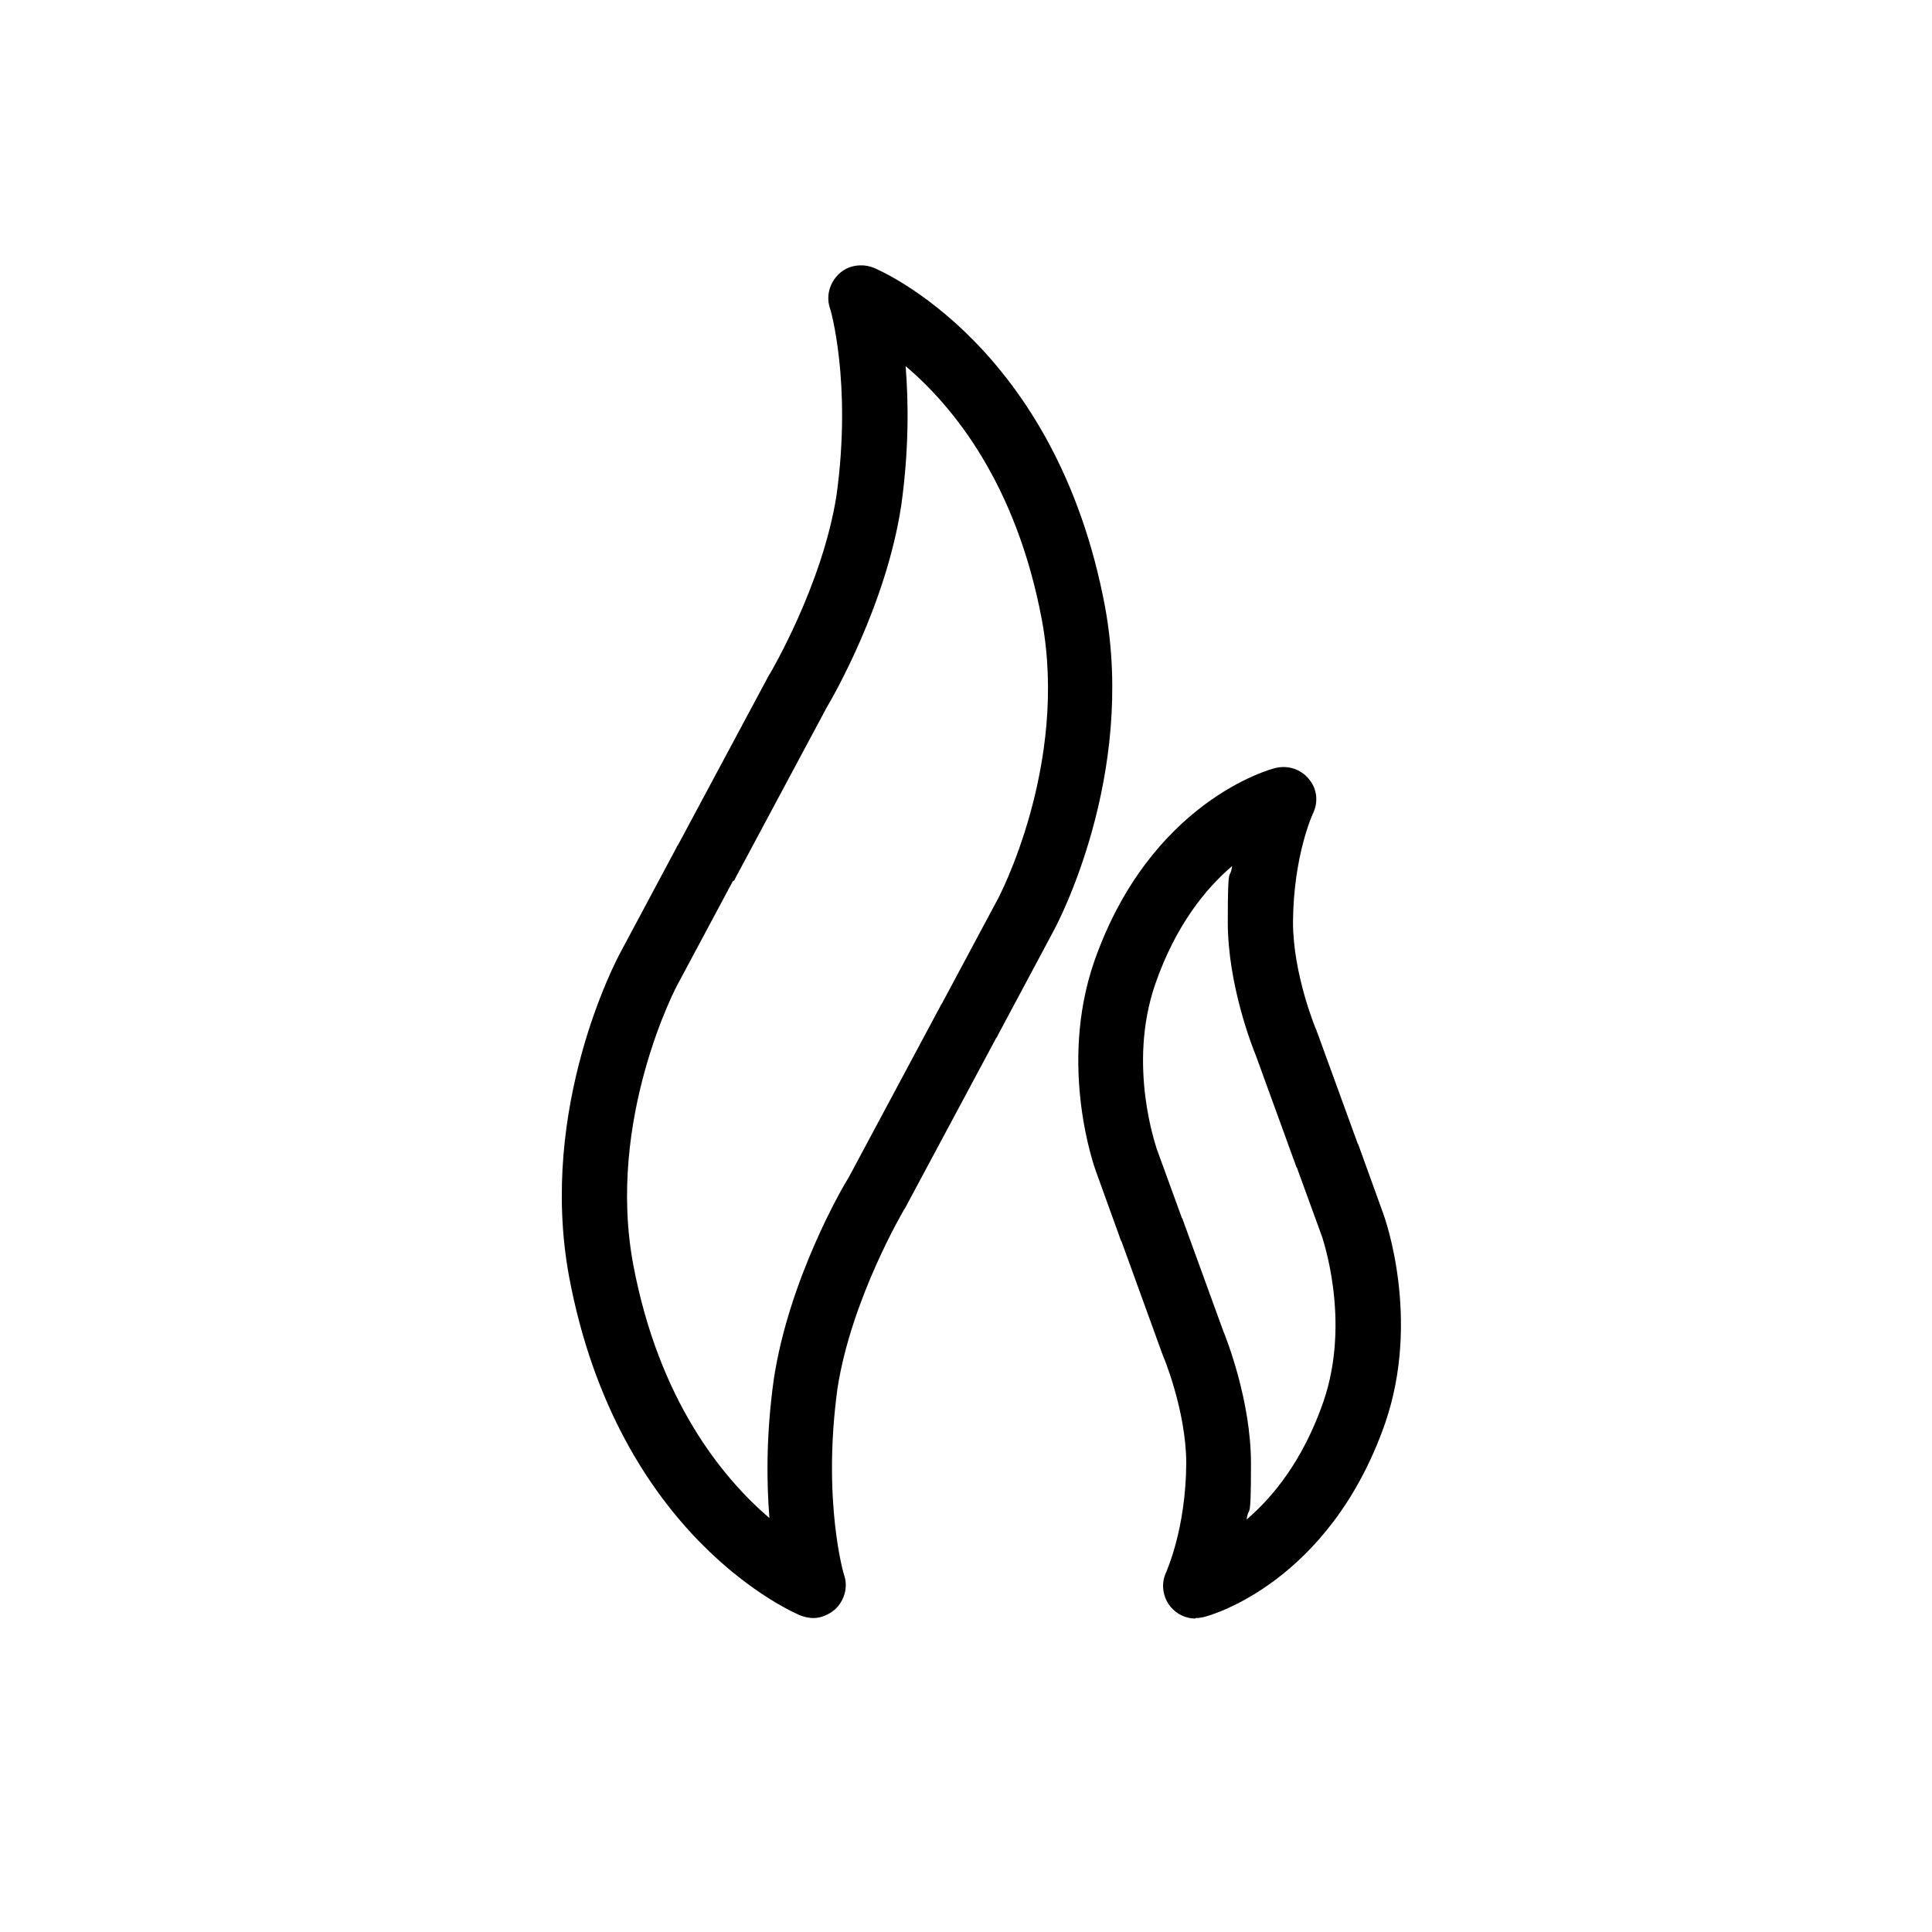 <?xml version="1.0" encoding="UTF-8"?>
<svg xmlns="http://www.w3.org/2000/svg" id="Ebene_1" version="1.1" viewBox="0 0 400 400">
  <rect x="0" y="0" width="400" height="400" fill="#808080" stroke="none"/>
  <defs>
    <style>
      .st0 {
        fill: #fff;
      }
    </style>
  </defs>
  <g id="Ebene_11" data-name="Ebene_1">
    <g>
      <polygon class="st0" points="0 0 0 400 400 400 400 0 0 0 0 0"></polygon>
      <path d="M168.4,335c-.9,0-1.7-.2-2.6-.5-1.5-.6-37.9-16.2-48-70.3-6.4-35,9.9-65.6,10.6-66.9l11.7-21.9c0-.2.2-.3.3-.5l18.8-35.1s.1-.2.2-.3c.1-.2,10.9-18.4,13.8-37,3.2-23.3-1.3-38.7-1.4-38.8-.8-2.5,0-5.2,1.9-7s4.7-2.2,7.1-1.3c1.5.6,37.9,16.2,48,70.3,6.4,35-9.9,65.6-10.6,66.9l-11.7,21.9c0,.2-.2.3-.3.5l-18.8,35.1s-.1.2-.2.3c-.1.2-10.9,18.4-13.8,37-3.2,23.3,1.3,38.7,1.4,38.8.8,2.5,0,5.2-1.9,7-1.3,1.1-2.9,1.8-4.5,1.8h0ZM151.8,182.3l-11.5,21.5c-.2.3-14.8,27.9-9.2,58,5.3,28.1,18.4,44.1,28.2,52.5-.6-7.5-.7-17.2.9-28.7,3.1-20.6,14.2-39.8,15.5-41.8l19-35.5c0-.2.2-.3.3-.5l11.5-21.5c.2-.3,14.8-27.9,9.2-58-5.3-28.2-18.4-44.2-28.2-52.5.6,7.5.7,17.3-.9,28.8-3.1,20.6-14.2,39.8-15.4,41.8l-19,35.5c0,.2-.2.3-.3.5h-.1Z"></path>
      <path d="M247.5,335.1c-2,0-3.9-.9-5.2-2.5-1.6-2-2-4.8-.8-7.2,0-.2,4-8.7,4.1-22.4,0-10.9-4.8-22.4-4.9-22.5,0,0,0-.2-.1-.3l-8.3-22.9c0-.1-.1-.3-.2-.4l-5.2-14.4c-.3-.8-7.8-21.7-.4-43.3,11.6-33.3,36.6-40,37.6-40.2,2.5-.6,5.2.2,6.9,2.3,1.7,2,2,4.8.8,7.2,0,0-4,8.6-4.1,22.4,0,10.9,4.8,22.4,4.9,22.5,0,.1,0,.2.1.3l8.3,22.8c0,.1.1.3.2.4l5.2,14.4c.3.8,7.8,21.7.4,43.3-11.6,33.3-36.6,40-37.6,40.2s-1.1.2-1.7.2h0ZM253.2,275.4c.7,1.7,5.8,14.6,5.8,27.6s-.4,8.2-.9,11.6c5.5-4.7,11.7-12.3,15.9-24.4,5.8-16.9-.3-34.1-.3-34.2l-5.1-14c0-.1-.1-.3-.2-.4l-8.4-23.1c-.7-1.7-5.8-14.6-5.8-27.6s.4-8.2.9-11.6c-5.5,4.7-11.7,12.3-15.9,24.4-5.9,17,.3,34,.3,34.2l5.1,14c0,.1.1.3.2.4l8.4,23.1h0Z"></path>
    </g>
  </g>
</svg>
